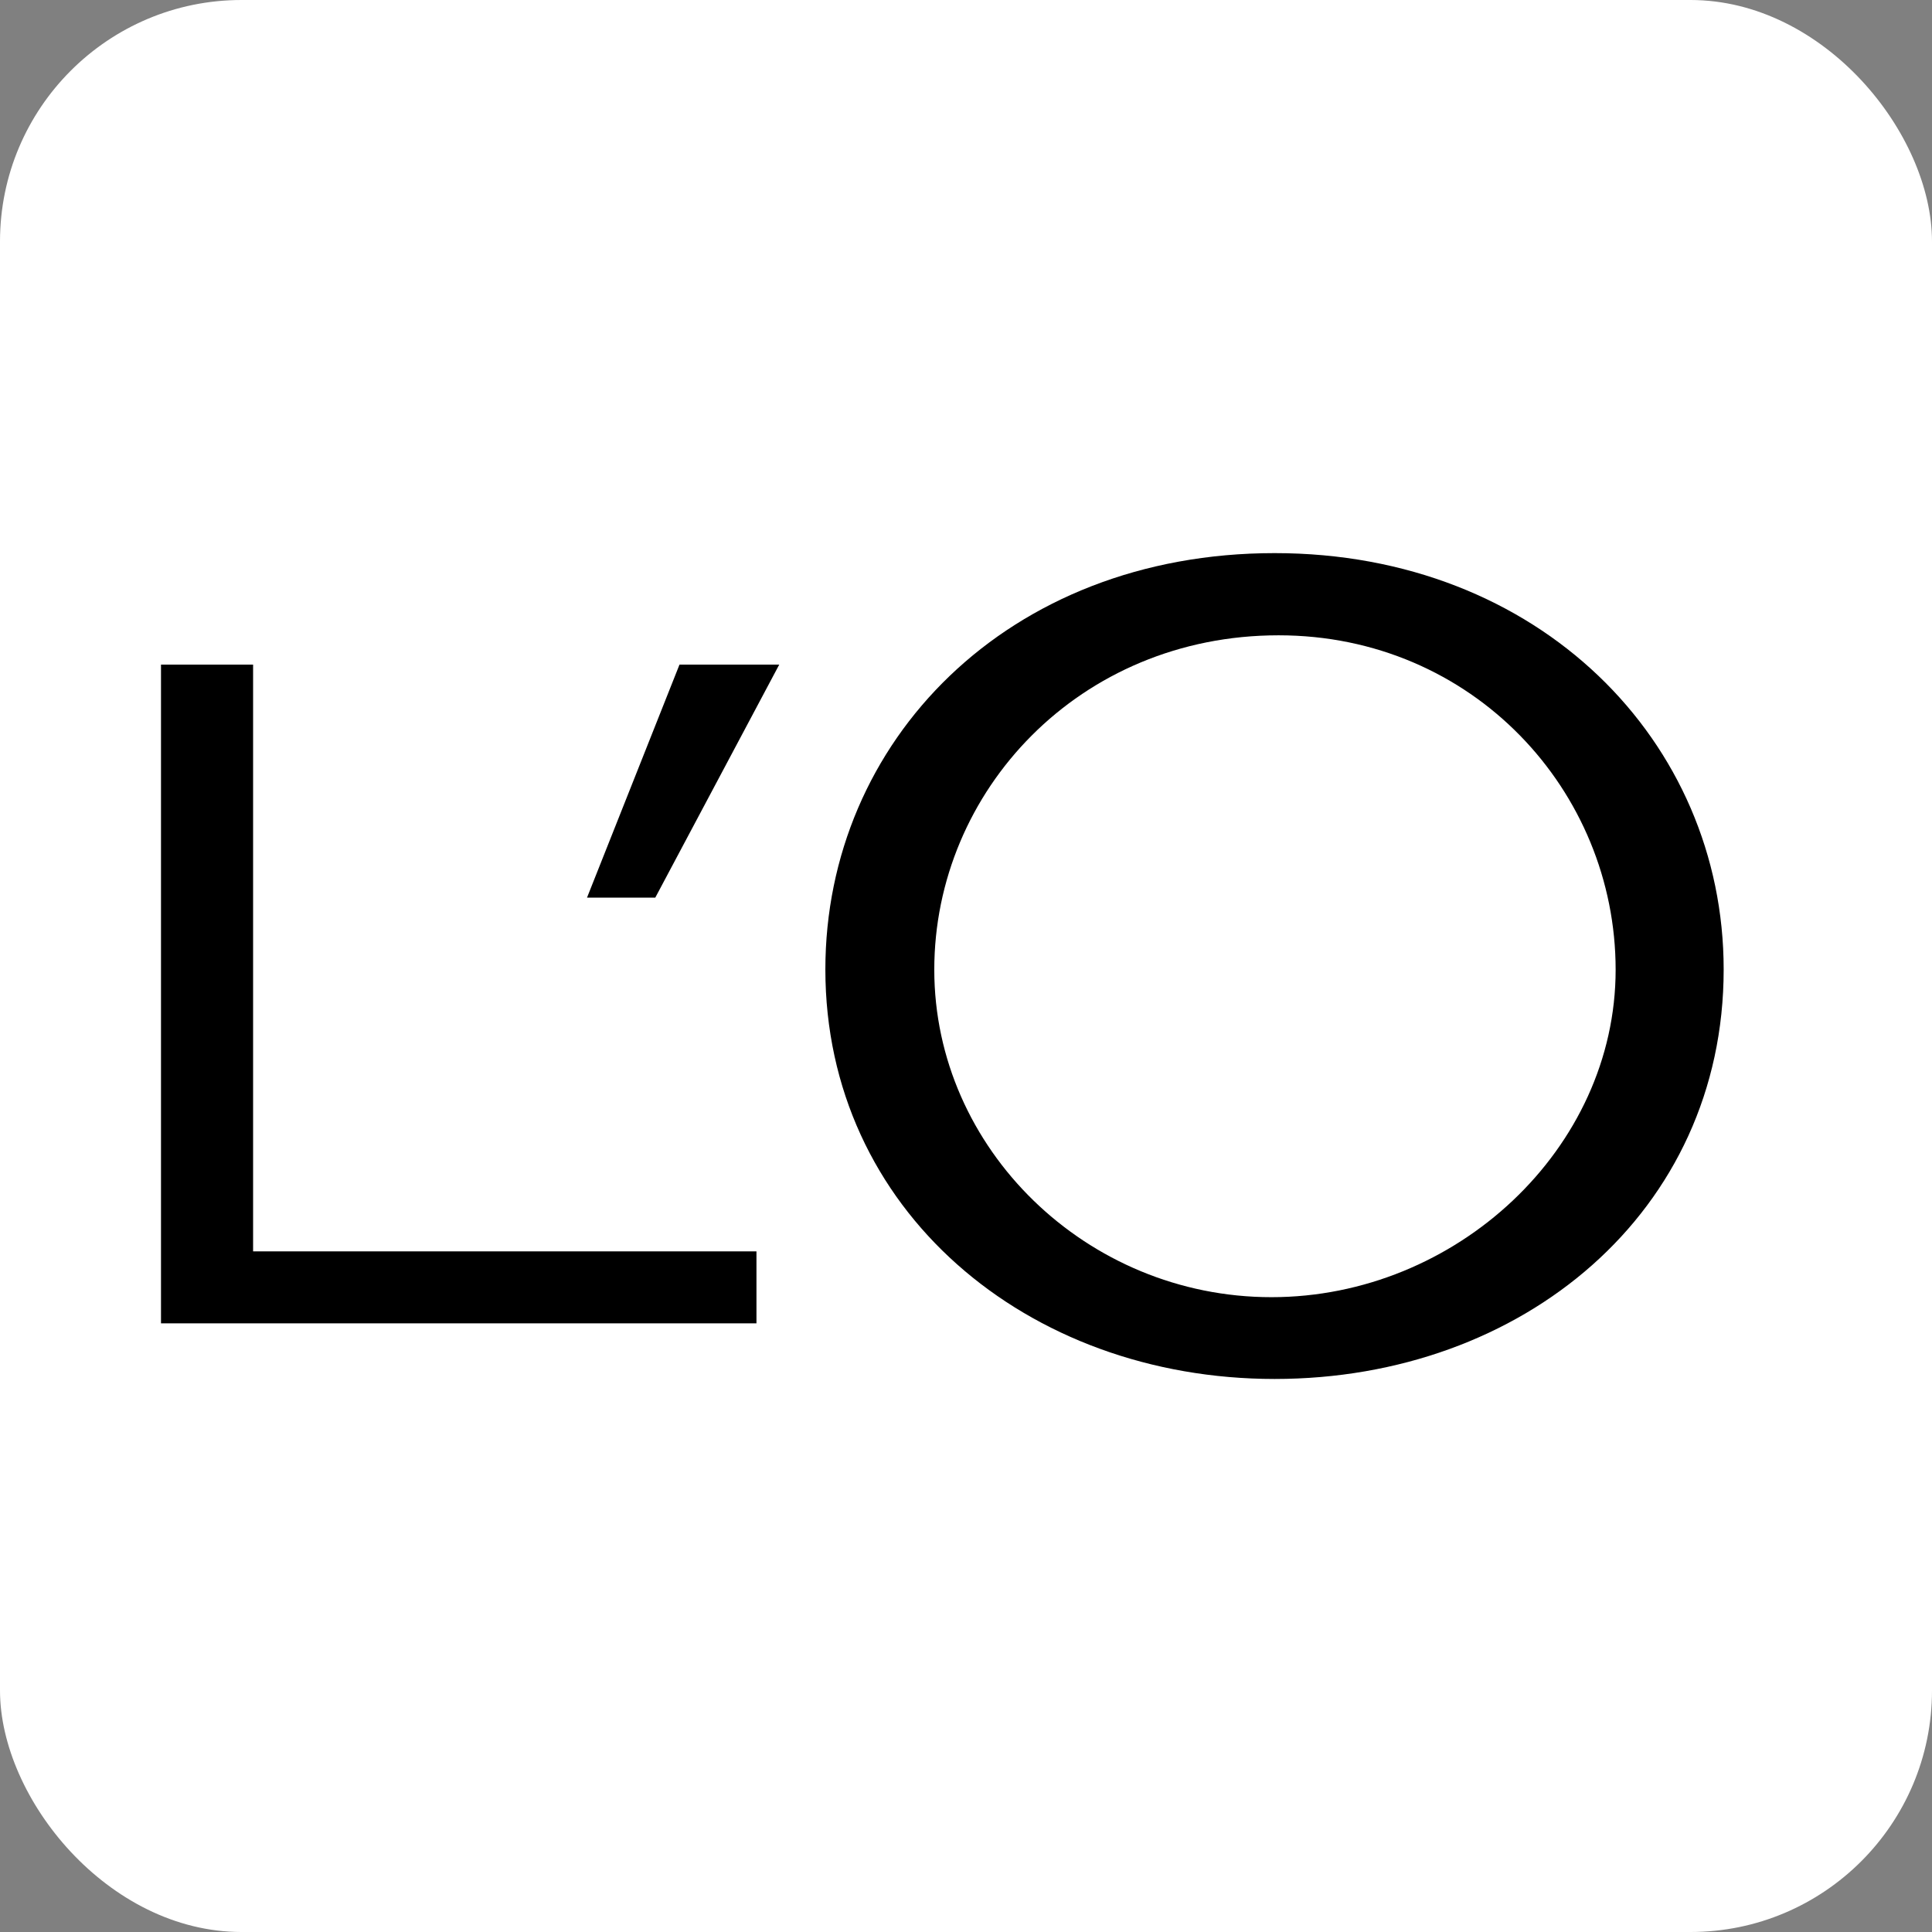 <svg width="24" height="24" viewBox="0 0 24 24" fill="none" xmlns="http://www.w3.org/2000/svg">
<rect x="0" y="0" width="24" height="24" fill="#808080" stroke="none"/>
<rect width="24" height="24" rx="3" fill="white"/>
<path d="M15.834 6.871C12.515 6.871 10.253 9.211 10.253 12.043C10.253 15.025 12.752 17.13 15.834 17.13C18.914 17.13 21.412 15.055 21.412 12.043C21.412 9.211 19.122 6.871 15.834 6.871ZM15.794 16.114C13.498 16.114 11.606 14.269 11.606 12.046C11.606 9.826 13.409 7.892 15.883 7.892C18.297 7.892 20.07 9.826 20.07 12.046C20.07 14.269 18.089 16.114 15.794 16.114Z" fill="black"/>
<path d="M7.292 11.151H8.14L9.68 8.256H8.441L7.292 11.151Z" fill="black"/>
<path d="M3.144 15.545V8.256H2V16.439H9.397V15.545H3.144Z" fill="black"/>
</svg>
